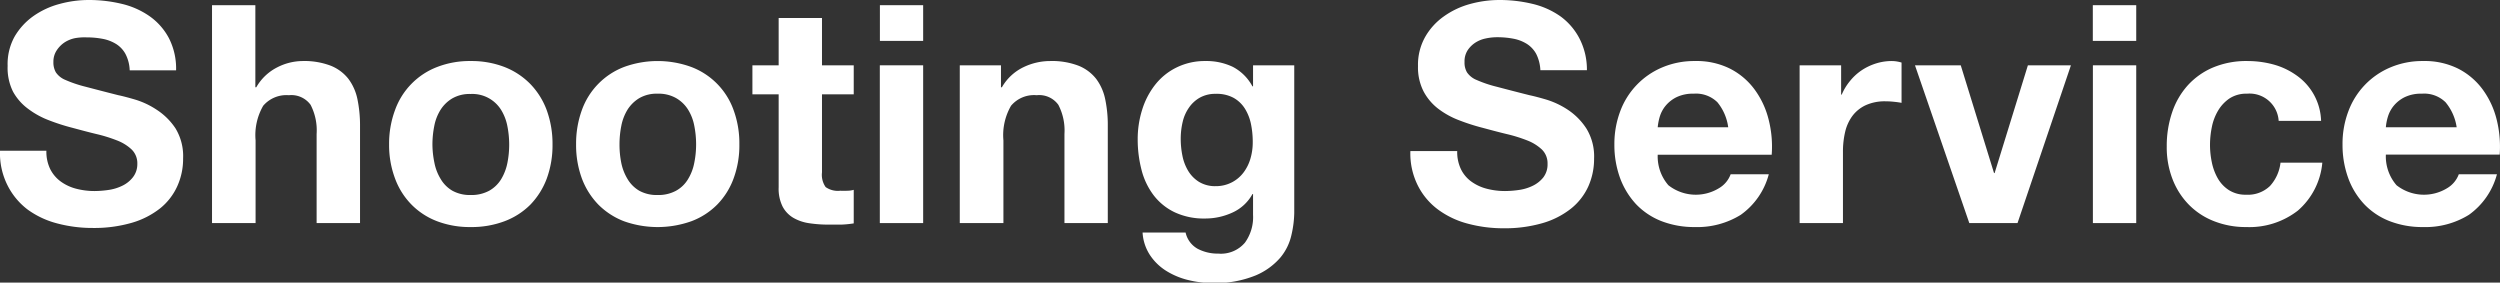 <svg xmlns="http://www.w3.org/2000/svg" viewBox="0 0 327.68 37.04"><rect x="0" y="0" width="327.68" height="37.04" fill="#333333" stroke="none"/><defs><style>.cls-1{fill:#fff;}</style></defs><g id="レイヤー_2" data-name="レイヤー 2"><g id="レイヤー_2-2" data-name="レイヤー 2"><path class="cls-1" d="M6.6,22.2A4.55,4.55,0,0,0,8,23.82a6,6,0,0,0,2,.92,9.51,9.51,0,0,0,2.4.3,13,13,0,0,0,1.8-.14,6.06,6.06,0,0,0,1.8-.54,3.9,3.9,0,0,0,1.4-1.1A2.79,2.79,0,0,0,18,21.48a2.52,2.52,0,0,0-.74-1.88,5.83,5.83,0,0,0-1.94-1.2,19.5,19.5,0,0,0-2.72-.84c-1-.24-2-.51-3.08-.8a26.94,26.94,0,0,1-3.12-1,11,11,0,0,1-2.72-1.5A7,7,0,0,1,1.7,12,7,7,0,0,1,1,8.64,7.44,7.44,0,0,1,1.9,4.82a8.6,8.6,0,0,1,2.46-2.7A10.76,10.76,0,0,1,7.8.52,14.5,14.5,0,0,1,11.64,0a18.34,18.34,0,0,1,4.3.5A10.65,10.65,0,0,1,19.6,2.12,8.22,8.22,0,0,1,22.14,5a8.74,8.74,0,0,1,.94,4.22H17a5,5,0,0,0-.54-2.12,3.53,3.53,0,0,0-1.22-1.32,5.14,5.14,0,0,0-1.74-.68,11,11,0,0,0-2.14-.2A7.14,7.14,0,0,0,9.84,5a4,4,0,0,0-1.38.56,3.6,3.6,0,0,0-1,1A2.67,2.67,0,0,0,7,8.12a2.61,2.61,0,0,0,.32,1.36,2.77,2.77,0,0,0,1.26,1,16.1,16.1,0,0,0,2.6.88c1.11.29,2.55.67,4.34,1.12.53.11,1.27.3,2.22.58a10.64,10.64,0,0,1,2.82,1.34A8.48,8.48,0,0,1,23,16.82a7,7,0,0,1,1,3.94,8.66,8.66,0,0,1-.76,3.64A7.92,7.92,0,0,1,21,27.3a10.87,10.87,0,0,1-3.72,1.9,17.68,17.68,0,0,1-5.14.68,17.91,17.91,0,0,1-4.58-.58,11.49,11.49,0,0,1-3.92-1.82A9.09,9.09,0,0,1,1,24.32a9.36,9.36,0,0,1-1-4.56H6.08A5.21,5.21,0,0,0,6.6,22.2Z"/><path class="cls-1" d="M33.47.68V11.44h.12a6.6,6.6,0,0,1,2.76-2.62A7.39,7.39,0,0,1,39.63,8a9.73,9.73,0,0,1,3.74.62,5.57,5.57,0,0,1,2.3,1.72A6.7,6.7,0,0,1,46.85,13a17.1,17.1,0,0,1,.34,3.5V29.24H41.5V17.56a7.28,7.28,0,0,0-.79-3.82,3.11,3.11,0,0,0-2.84-1.26,4,4,0,0,0-3.37,1.38,7.7,7.7,0,0,0-1,4.54V29.24H27.79V.68Z"/><path class="cls-1" d="M51.78,14.42A9.46,9.46,0,0,1,57.3,8.78,11.77,11.77,0,0,1,61.7,8a12,12,0,0,1,4.42.78A9.65,9.65,0,0,1,69.5,11a9.78,9.78,0,0,1,2.16,3.44,12.87,12.87,0,0,1,.76,4.5,12.68,12.68,0,0,1-.76,4.48,9.88,9.88,0,0,1-2.16,3.42A9.47,9.47,0,0,1,66.12,29a12.2,12.2,0,0,1-4.42.76A12,12,0,0,1,57.3,29a9.39,9.39,0,0,1-3.36-2.18,9.59,9.59,0,0,1-2.16-3.42A12.46,12.46,0,0,1,51,18.92,12.65,12.65,0,0,1,51.78,14.42Zm5.16,6.92a6.37,6.37,0,0,0,.82,2.12A4.26,4.26,0,0,0,59.3,25a4.73,4.73,0,0,0,2.4.56A4.87,4.87,0,0,0,64.12,25a4.32,4.32,0,0,0,1.56-1.5,6.6,6.6,0,0,0,.82-2.12,12.11,12.11,0,0,0,.24-2.42,12.39,12.39,0,0,0-.24-2.44,6.34,6.34,0,0,0-.82-2.12,4.44,4.44,0,0,0-4-2.08,4.54,4.54,0,0,0-2.4.58,4.61,4.61,0,0,0-1.54,1.5,6.13,6.13,0,0,0-.82,2.12,12.39,12.39,0,0,0-.24,2.44A12.11,12.11,0,0,0,56.94,21.34Z"/><path class="cls-1" d="M76.27,14.42a9.46,9.46,0,0,1,5.52-5.64,12.86,12.86,0,0,1,8.82,0,9.42,9.42,0,0,1,5.54,5.64,12.65,12.65,0,0,1,.76,4.5,12.46,12.46,0,0,1-.76,4.48A9.59,9.59,0,0,1,94,26.82,9.39,9.39,0,0,1,90.61,29a13.17,13.17,0,0,1-8.82,0,9.57,9.57,0,0,1-3.36-2.18,9.88,9.88,0,0,1-2.16-3.42,12.68,12.68,0,0,1-.76-4.48A12.87,12.87,0,0,1,76.27,14.42Zm5.16,6.92a6.6,6.6,0,0,0,.82,2.12A4.34,4.34,0,0,0,83.79,25a4.73,4.73,0,0,0,2.4.56A4.84,4.84,0,0,0,88.61,25a4.16,4.16,0,0,0,1.56-1.5A6.37,6.37,0,0,0,91,21.34a12.11,12.11,0,0,0,.24-2.42A12.39,12.39,0,0,0,91,16.48a6.13,6.13,0,0,0-.82-2.12,4.49,4.49,0,0,0-1.56-1.5,4.64,4.64,0,0,0-2.42-.58,4.54,4.54,0,0,0-2.4.58,4.7,4.7,0,0,0-1.54,1.5,6.34,6.34,0,0,0-.82,2.12,12.39,12.39,0,0,0-.24,2.44A12.11,12.11,0,0,0,81.43,21.34Z"/><path class="cls-1" d="M111.9,8.56v3.8h-4.16V22.6a2.78,2.78,0,0,0,.48,1.92,2.78,2.78,0,0,0,1.92.48,9,9,0,0,0,.92,0q.43,0,.84-.12v4.4a14.18,14.18,0,0,1-1.6.16c-.59,0-1.16,0-1.72,0a16.61,16.61,0,0,1-2.5-.18,5.81,5.81,0,0,1-2.08-.7,3.75,3.75,0,0,1-1.42-1.48,5.24,5.24,0,0,1-.52-2.52V12.36H98.62V8.56h3.44V2.36h5.68v6.2Z"/><path class="cls-1" d="M115.33,5.36V.68H121V5.36ZM121,8.56V29.24h-5.68V8.56Z"/><path class="cls-1" d="M131.2,8.56v2.88h.12a6.52,6.52,0,0,1,2.8-2.62A8.06,8.06,0,0,1,137.64,8a9.7,9.7,0,0,1,3.74.62,5.57,5.57,0,0,1,2.3,1.72A6.7,6.7,0,0,1,144.86,13a16.43,16.43,0,0,1,.34,3.5V29.24h-5.68V17.56a7.27,7.27,0,0,0-.8-3.82,3.09,3.09,0,0,0-2.84-1.26,3.93,3.93,0,0,0-3.36,1.38,7.69,7.69,0,0,0-1,4.54V29.24H125.8V8.56Z"/><path class="cls-1" d="M169.28,30.76a7,7,0,0,1-1.46,3,8.75,8.75,0,0,1-3.24,2.34,14,14,0,0,1-5.68,1,13.41,13.41,0,0,1-3.1-.38,9.81,9.81,0,0,1-2.88-1.18,7,7,0,0,1-2.16-2.06,6,6,0,0,1-1-3h5.64A3.22,3.22,0,0,0,157,32.62a5.64,5.64,0,0,0,2.68.62,4.12,4.12,0,0,0,3.5-1.44,5.7,5.7,0,0,0,1.06-3.64V25.44h-.08a5.64,5.64,0,0,1-2.62,2.42,8.49,8.49,0,0,1-3.58.78,9,9,0,0,1-4-.82,7.59,7.59,0,0,1-2.76-2.24,9.29,9.29,0,0,1-1.58-3.32,15.93,15.93,0,0,1-.5-4,12.8,12.8,0,0,1,.58-3.86,10.12,10.12,0,0,1,1.7-3.28,8.08,8.08,0,0,1,2.78-2.26A8.36,8.36,0,0,1,158,8a8,8,0,0,1,3.58.76,6.16,6.16,0,0,1,2.58,2.56h.08V8.56h5.4V27.92A13.62,13.62,0,0,1,169.28,30.76Zm-7.78-6.88A4.5,4.5,0,0,0,163,22.6a5.64,5.64,0,0,0,.9-1.82,7.53,7.53,0,0,0,.3-2.14,11.75,11.75,0,0,0-.24-2.42,6.15,6.15,0,0,0-.8-2,4.14,4.14,0,0,0-1.48-1.4,4.63,4.63,0,0,0-2.32-.52,4.16,4.16,0,0,0-2.06.48,4.27,4.27,0,0,0-1.44,1.3,5.36,5.36,0,0,0-.84,1.88,9.5,9.5,0,0,0-.26,2.22,11,11,0,0,0,.22,2.22,6.13,6.13,0,0,0,.76,2,4.34,4.34,0,0,0,1.42,1.44,4.06,4.06,0,0,0,2.2.56A4.51,4.51,0,0,0,161.5,23.88Z"/><path class="cls-1" d="M191.5,22.2a4.36,4.36,0,0,0,1.38,1.62,6,6,0,0,0,2,.92,9.51,9.51,0,0,0,2.4.3,13,13,0,0,0,1.8-.14,6.06,6.06,0,0,0,1.8-.54,4,4,0,0,0,1.4-1.1,2.79,2.79,0,0,0,.56-1.78,2.52,2.52,0,0,0-.74-1.88,5.94,5.94,0,0,0-1.94-1.2,19.5,19.5,0,0,0-2.72-.84c-1-.24-2-.51-3.08-.8a26.94,26.94,0,0,1-3.12-1,10.81,10.81,0,0,1-2.72-1.5A7,7,0,0,1,186.6,12a6.9,6.9,0,0,1-.74-3.34,7.44,7.44,0,0,1,.94-3.82,8.36,8.36,0,0,1,2.46-2.7A10.76,10.76,0,0,1,192.7.52,14.5,14.5,0,0,1,196.54,0a18.41,18.41,0,0,1,4.3.5,10.65,10.65,0,0,1,3.66,1.62A8.32,8.32,0,0,1,207,5,8.86,8.86,0,0,1,208,9.2H201.9a5.27,5.27,0,0,0-.54-2.12,3.62,3.62,0,0,0-1.22-1.32,5.14,5.14,0,0,0-1.74-.68,11,11,0,0,0-2.14-.2,7.07,7.07,0,0,0-1.52.16,4,4,0,0,0-1.38.56,3.47,3.47,0,0,0-1,1,2.67,2.67,0,0,0-.4,1.52,2.51,2.51,0,0,0,.32,1.36,2.77,2.77,0,0,0,1.26,1,15.76,15.76,0,0,0,2.6.88c1.1.29,2.55.67,4.34,1.12.53.11,1.27.3,2.22.58a10.94,10.94,0,0,1,2.82,1.34,8.48,8.48,0,0,1,2.42,2.46,7,7,0,0,1,1,3.94,8.82,8.82,0,0,1-.76,3.64,7.92,7.92,0,0,1-2.26,2.9,10.87,10.87,0,0,1-3.72,1.9,17.73,17.73,0,0,1-5.14.68,17.86,17.86,0,0,1-4.58-.58,11.49,11.49,0,0,1-3.92-1.82,8.88,8.88,0,0,1-2.7-3.16,9.36,9.36,0,0,1-1-4.56H191A5.21,5.21,0,0,0,191.5,22.2Z"/><path class="cls-1" d="M218.68,24.28a5.82,5.82,0,0,0,6.64.38,3.51,3.51,0,0,0,1.52-1.82h5a9.47,9.47,0,0,1-3.68,5.32,10.79,10.79,0,0,1-6,1.6,11.85,11.85,0,0,1-4.4-.78,9.23,9.23,0,0,1-3.32-2.22,10.23,10.23,0,0,1-2.1-3.44,12.66,12.66,0,0,1-.74-4.4,12.18,12.18,0,0,1,.76-4.32,10,10,0,0,1,5.5-5.76,10.74,10.74,0,0,1,4.3-.84,9.81,9.81,0,0,1,4.6,1A9.12,9.12,0,0,1,230,11.76a11.2,11.2,0,0,1,1.82,3.92,14.32,14.32,0,0,1,.4,4.6H217.28A5.76,5.76,0,0,0,218.68,24.28ZM225.1,13.4a4,4,0,0,0-3.1-1.12,4.92,4.92,0,0,0-2.26.46,4.39,4.39,0,0,0-1.44,1.14,4.17,4.17,0,0,0-.76,1.44,7.29,7.29,0,0,0-.26,1.36h9.24A6.52,6.52,0,0,0,225.1,13.4Z"/><path class="cls-1" d="M241.32,8.56V12.4h.08a7.24,7.24,0,0,1,1.08-1.78A6.93,6.93,0,0,1,244,9.22a7.39,7.39,0,0,1,1.88-.9A6.9,6.9,0,0,1,248,8a4.55,4.55,0,0,1,1.24.2v5.28c-.27-.05-.59-.1-1-.14a10,10,0,0,0-1.08-.06,6,6,0,0,0-2.64.52,4.6,4.6,0,0,0-1.74,1.42,5.75,5.75,0,0,0-.94,2.1,11.27,11.27,0,0,0-.28,2.6v9.32h-5.68V8.56Z"/><path class="cls-1" d="M258.12,29.24,251,8.56h6l4.36,14.12h.08L265.8,8.56h5.64l-7,20.68Z"/><path class="cls-1" d="M274.31,5.36V.68H280V5.36ZM280,8.56V29.24h-5.68V8.56Z"/><path class="cls-1" d="M294.51,12.28a4,4,0,0,0-2.28.62,5,5,0,0,0-1.5,1.6,6.77,6.77,0,0,0-.82,2.16,11.77,11.77,0,0,0-.24,2.34,11.19,11.19,0,0,0,.24,2.28,7.12,7.12,0,0,0,.78,2.1,4.48,4.48,0,0,0,1.46,1.54,4,4,0,0,0,2.24.6,4.17,4.17,0,0,0,3.14-1.14,5.44,5.44,0,0,0,1.38-3.06h5.48a9.39,9.39,0,0,1-3.2,6.28,10.34,10.34,0,0,1-6.76,2.16,11.29,11.29,0,0,1-4.26-.78,9.37,9.37,0,0,1-3.3-2.18,9.78,9.78,0,0,1-2.12-3.34A11.49,11.49,0,0,1,284,19.2a13.67,13.67,0,0,1,.7-4.46,10.06,10.06,0,0,1,2.06-3.56,9.43,9.43,0,0,1,3.32-2.34A11.26,11.26,0,0,1,294.55,8a13,13,0,0,1,3.54.48,9.52,9.52,0,0,1,3,1.46,7.55,7.55,0,0,1,3.14,5.9h-5.56A3.82,3.82,0,0,0,294.51,12.28Z"/><path class="cls-1" d="M314.12,24.28a5.82,5.82,0,0,0,6.64.38,3.55,3.55,0,0,0,1.52-1.82h5a9.52,9.52,0,0,1-3.68,5.32,10.79,10.79,0,0,1-6,1.6,11.81,11.81,0,0,1-4.4-.78,9.15,9.15,0,0,1-3.32-2.22,9.92,9.92,0,0,1-2.1-3.44,12.66,12.66,0,0,1-.74-4.4,12,12,0,0,1,.76-4.32,10,10,0,0,1,5.5-5.76A10.71,10.71,0,0,1,317.6,8a9.84,9.84,0,0,1,4.6,1,9.12,9.12,0,0,1,3.22,2.74,11.2,11.2,0,0,1,1.82,3.92,14.61,14.61,0,0,1,.4,4.6H312.72A5.76,5.76,0,0,0,314.12,24.28Zm6.42-10.88a4,4,0,0,0-3.1-1.12,4.89,4.89,0,0,0-2.26.46,4.39,4.39,0,0,0-1.44,1.14,4.17,4.17,0,0,0-.76,1.44,6.56,6.56,0,0,0-.26,1.36H322A6.61,6.61,0,0,0,320.54,13.4Z"/></g></g></svg>